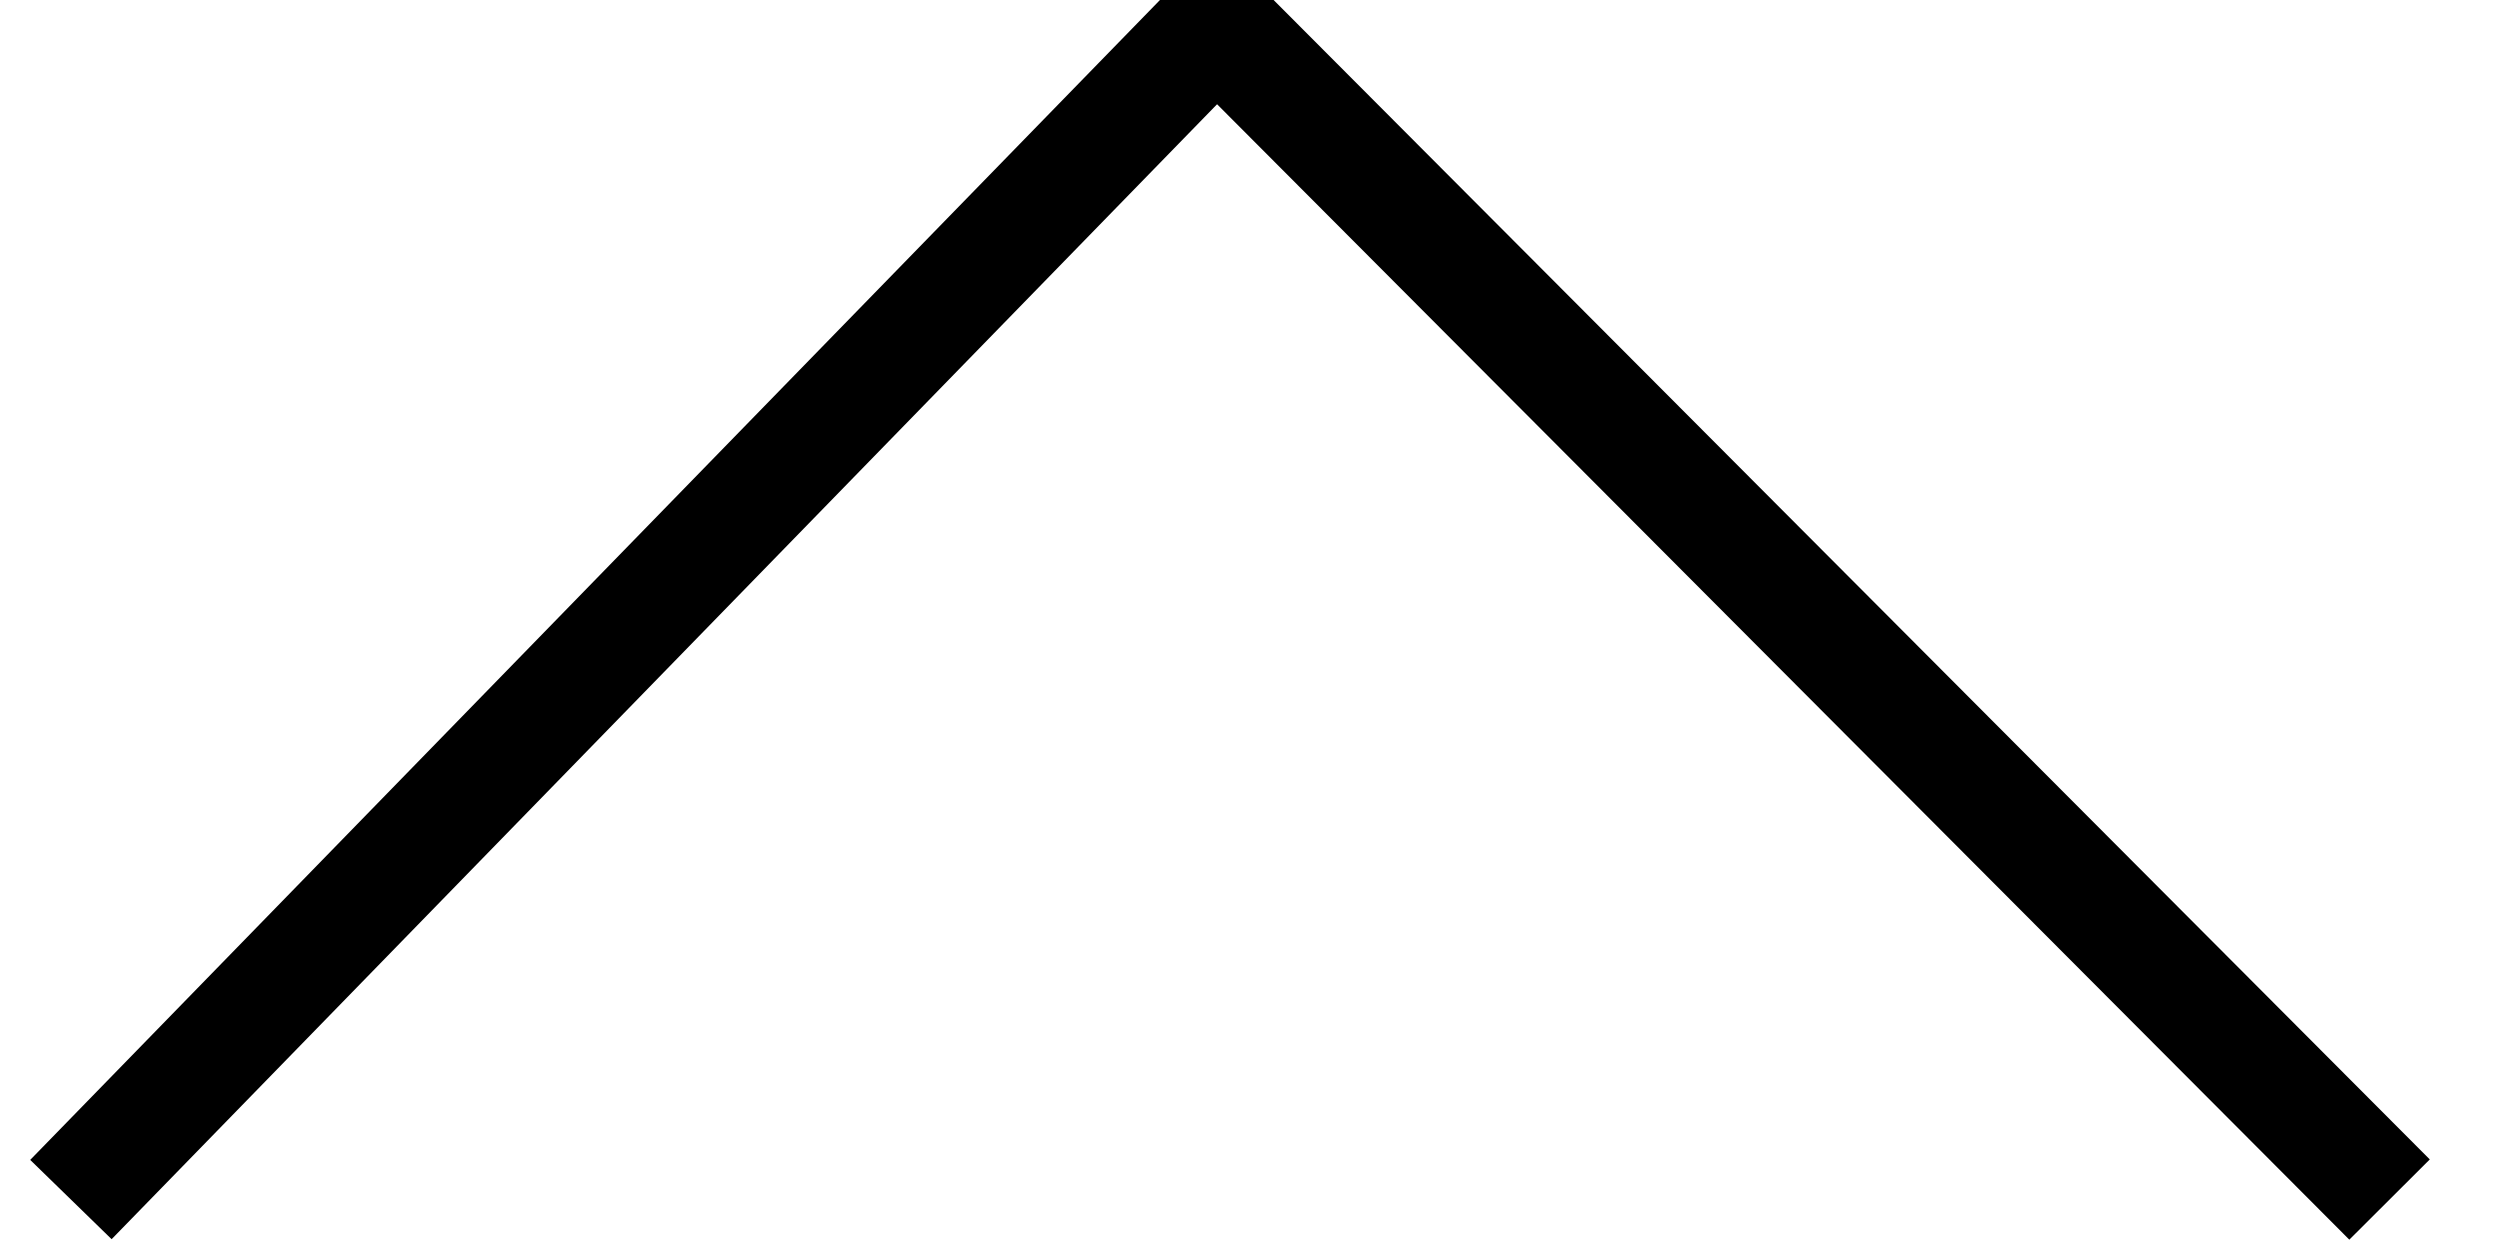 <?xml version="1.0" encoding="UTF-8"?>
<svg width="22px" height="11px" viewBox="0 0 22 11" version="1.1" xmlns="http://www.w3.org/2000/svg" xmlns:xlink="http://www.w3.org/1999/xlink">
    <!-- Generator: Sketch 63.1 (92452) - https://sketch.com -->
    <title>Path 5</title>
    <desc>Created with Sketch.</desc>
    <g id="Symbols" stroke="none" stroke-width="1" fill="none" fill-rule="evenodd">
        <g id="DESKTOP/Buttons/Left_arrow" transform="translate(-11, -17)" stroke="#000000">
            <g id="LEFT_ARROW">
                <polyline id="Path-5" transform="translate(21.826, 22.38) rotate(90) translate(-21.826, -22.38) " points="27.002 12.178 16.651 22.5 27.002 32.582"></polyline>
            </g>
        </g>
    </g>
</svg>